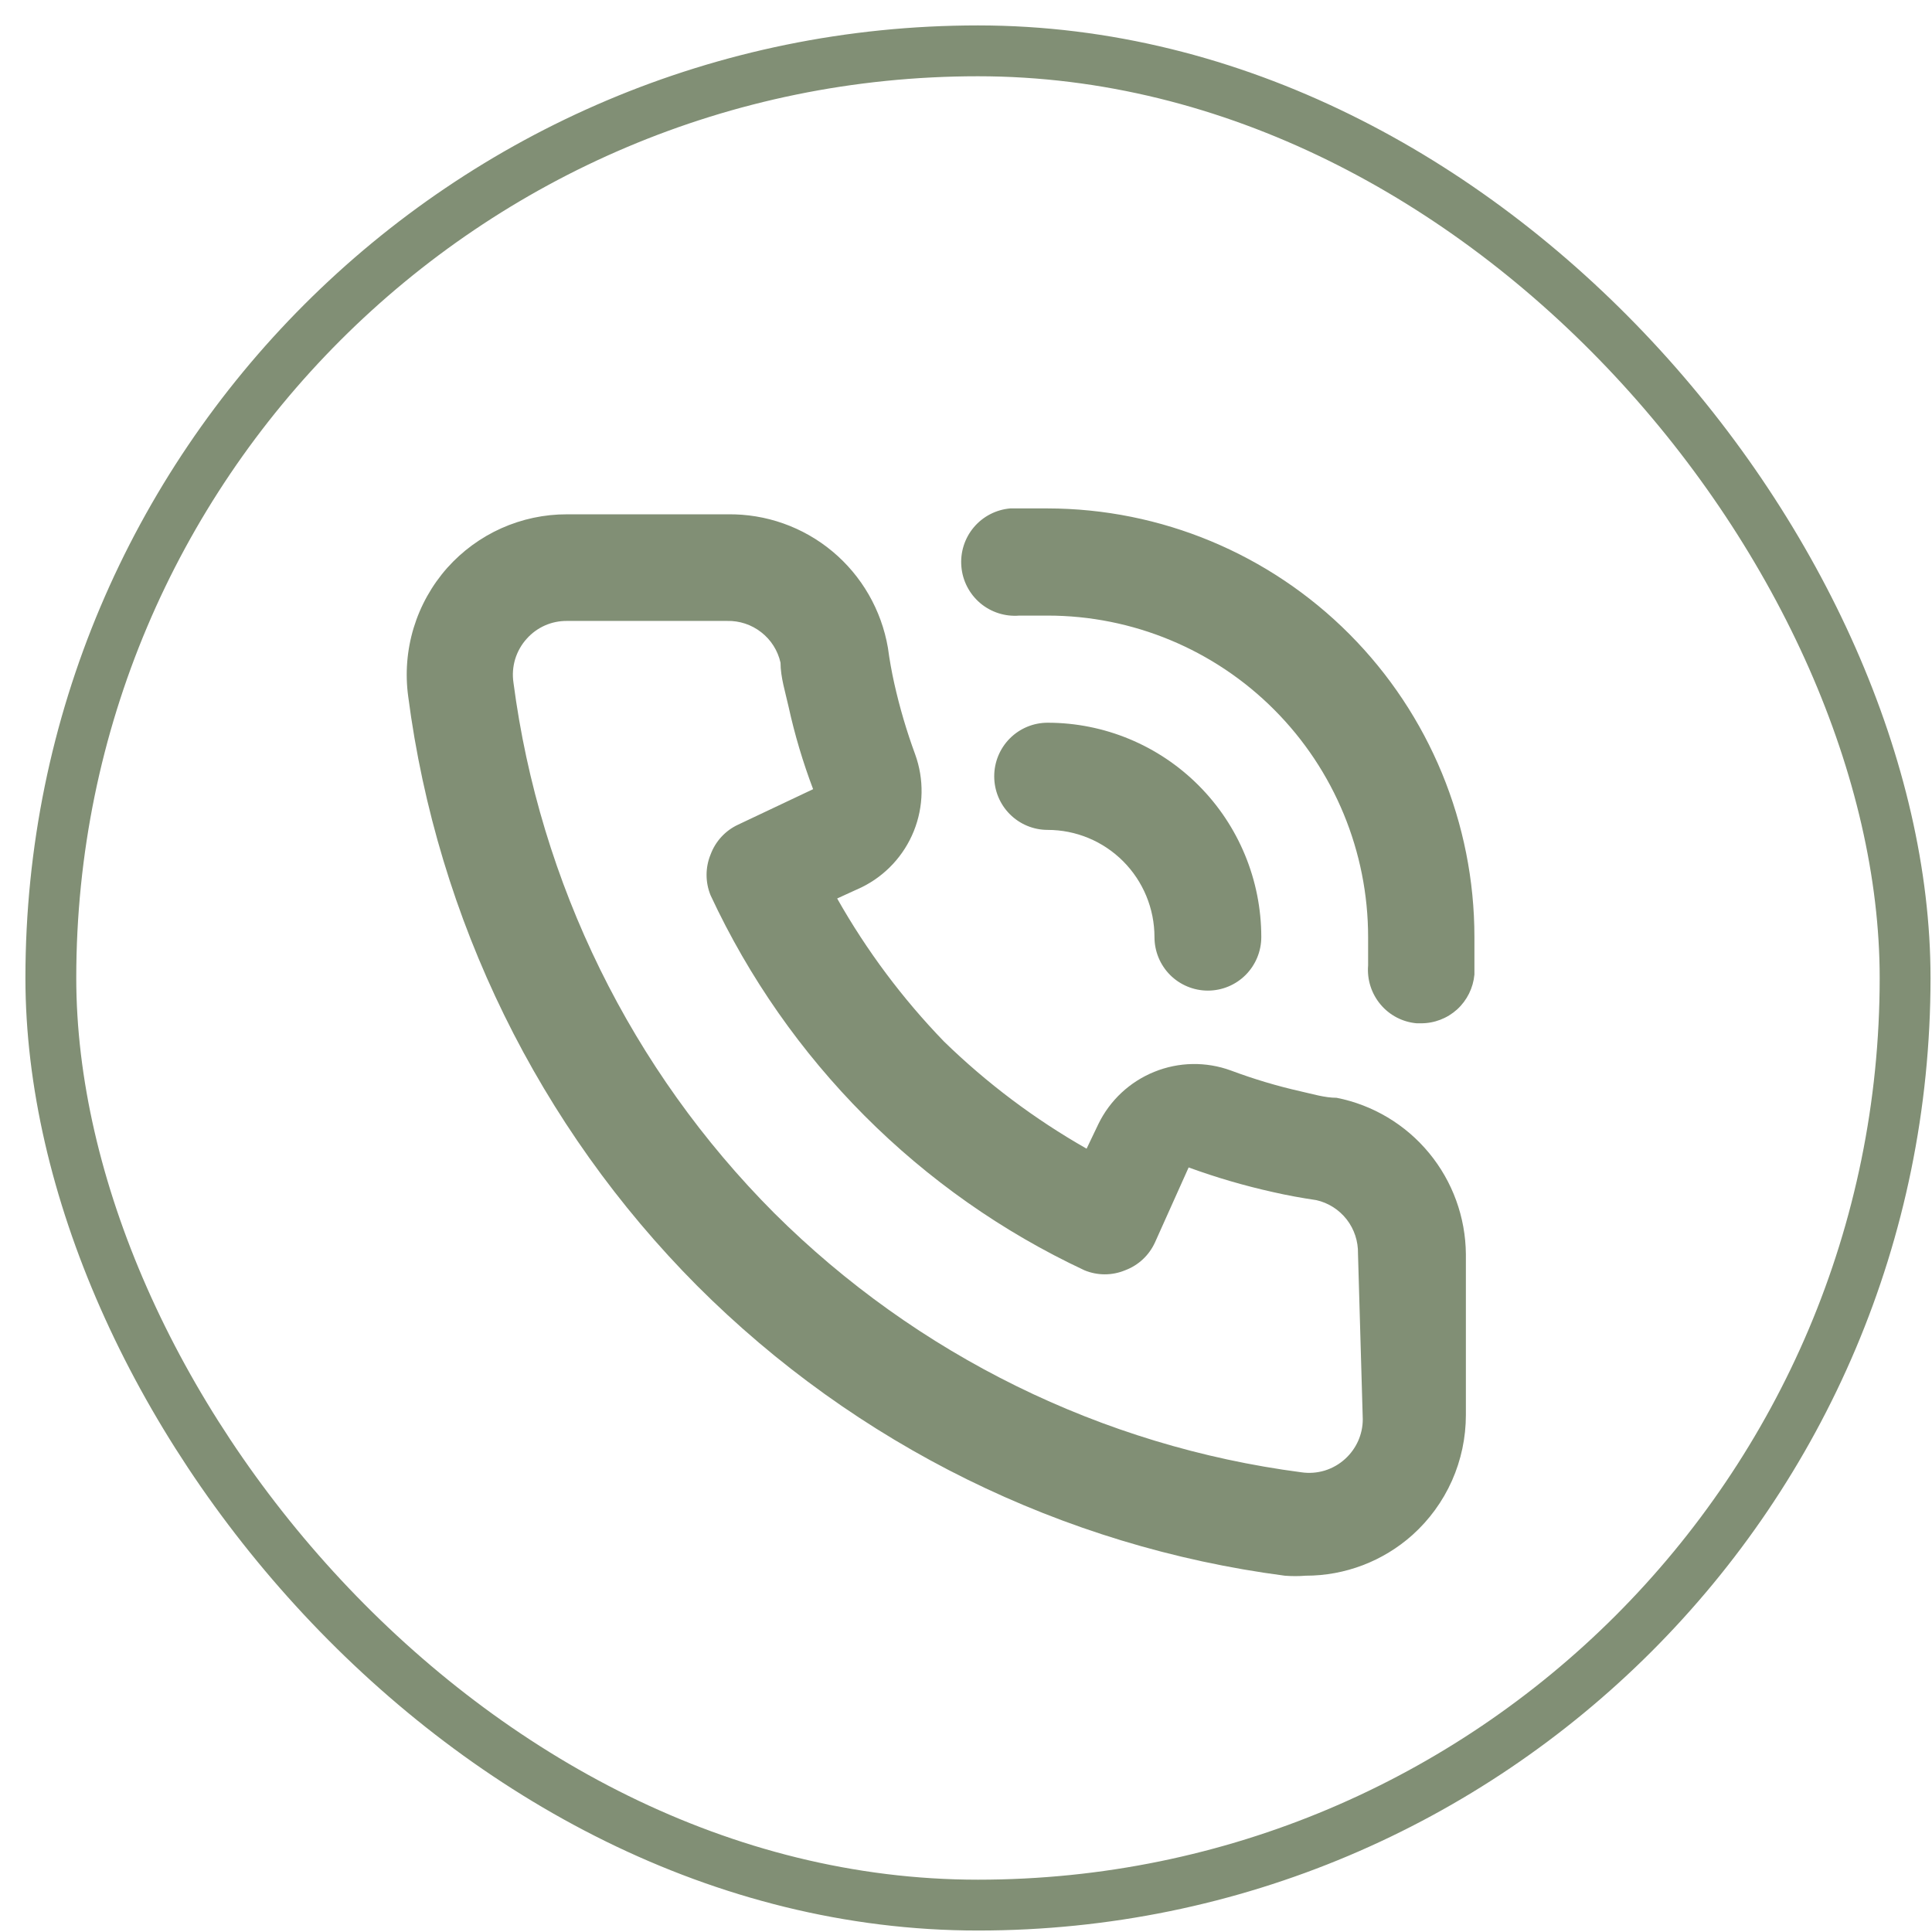 <?xml version="1.0" encoding="UTF-8"?> <svg xmlns="http://www.w3.org/2000/svg" width="38" height="38" viewBox="0 0 38 38" fill="none"> <rect x="1" y="1" width="36.471" height="36.471" rx="18.235" stroke="#818F75"></rect> <path d="M26.289 21.592C26.058 21.592 25.817 21.518 25.585 21.466C25.118 21.361 24.658 21.223 24.209 21.055C23.722 20.877 23.186 20.886 22.705 21.081C22.224 21.275 21.831 21.641 21.604 22.108L21.372 22.593C20.352 22.013 19.409 21.305 18.567 20.485C17.751 19.641 17.044 18.695 16.466 17.672L16.949 17.451C17.415 17.222 17.78 16.828 17.974 16.346C18.168 15.863 18.177 15.326 18 14.837C17.833 14.383 17.696 13.918 17.59 13.446C17.538 13.214 17.495 12.972 17.464 12.74C17.336 11.998 16.949 11.325 16.371 10.844C15.793 10.363 15.063 10.105 14.312 10.116H11.149C10.705 10.115 10.266 10.209 9.861 10.39C9.455 10.572 9.092 10.838 8.796 11.17C8.494 11.511 8.269 11.914 8.136 12.35C8.004 12.787 7.967 13.247 8.029 13.699C8.6 18.085 10.598 22.16 13.713 25.291C16.835 28.415 20.897 30.419 25.27 30.992C25.407 31.003 25.544 31.003 25.68 30.992C26.455 30.993 27.203 30.708 27.781 30.191C28.112 29.894 28.377 29.53 28.558 29.124C28.739 28.717 28.832 28.276 28.832 27.831V24.669C28.826 23.941 28.57 23.237 28.107 22.677C27.644 22.116 27.002 21.733 26.289 21.592ZM26.804 27.915C26.804 28.062 26.773 28.207 26.713 28.342C26.653 28.476 26.566 28.596 26.457 28.695C26.342 28.8 26.205 28.878 26.056 28.924C25.907 28.969 25.75 28.981 25.596 28.958C21.675 28.445 18.032 26.652 15.226 23.858C12.418 21.041 10.616 17.374 10.099 13.425C10.076 13.27 10.088 13.113 10.133 12.963C10.179 12.814 10.257 12.676 10.362 12.561C10.461 12.45 10.583 12.362 10.718 12.302C10.854 12.242 11.001 12.212 11.149 12.213H14.302C14.544 12.207 14.782 12.286 14.973 12.436C15.165 12.585 15.299 12.797 15.352 13.035C15.352 13.319 15.447 13.615 15.51 13.899C15.631 14.451 15.793 14.994 15.993 15.522L14.522 16.218C14.269 16.334 14.073 16.546 13.976 16.808C13.871 17.064 13.871 17.352 13.976 17.609C15.488 20.857 18.091 23.469 21.33 24.985C21.586 25.091 21.873 25.091 22.129 24.985C22.39 24.888 22.601 24.691 22.717 24.437L23.379 22.962C23.921 23.16 24.476 23.322 25.039 23.447C25.312 23.51 25.606 23.563 25.89 23.605C26.127 23.658 26.338 23.793 26.488 23.985C26.637 24.177 26.715 24.415 26.71 24.659L26.804 27.915ZM20.605 10C20.364 10 20.111 10 19.87 10C19.591 10.024 19.333 10.158 19.153 10.372C18.973 10.586 18.885 10.864 18.909 11.143C18.932 11.423 19.066 11.681 19.279 11.862C19.493 12.043 19.77 12.131 20.049 12.108H20.605C22.277 12.108 23.881 12.774 25.063 13.96C26.245 15.145 26.909 16.754 26.909 18.431C26.909 18.62 26.909 18.799 26.909 18.989C26.886 19.267 26.974 19.543 27.153 19.756C27.332 19.97 27.588 20.103 27.865 20.127H27.949C28.212 20.128 28.466 20.03 28.661 19.853C28.855 19.675 28.976 19.431 29 19.168C29 18.926 29 18.673 29 18.431C29 16.197 28.116 14.054 26.542 12.473C24.968 10.892 22.833 10.003 20.605 10V10ZM22.707 18.431C22.707 18.71 22.817 18.978 23.014 19.176C23.211 19.373 23.479 19.484 23.757 19.484C24.036 19.484 24.303 19.373 24.5 19.176C24.697 18.978 24.808 18.71 24.808 18.431C24.808 17.313 24.365 16.24 23.577 15.45C22.789 14.659 21.72 14.215 20.605 14.215C20.327 14.215 20.059 14.326 19.862 14.524C19.665 14.722 19.555 14.99 19.555 15.269C19.555 15.549 19.665 15.817 19.862 16.014C20.059 16.212 20.327 16.323 20.605 16.323C21.163 16.323 21.697 16.545 22.091 16.94C22.485 17.335 22.707 17.872 22.707 18.431Z" fill="#818F75"></path> </svg> 